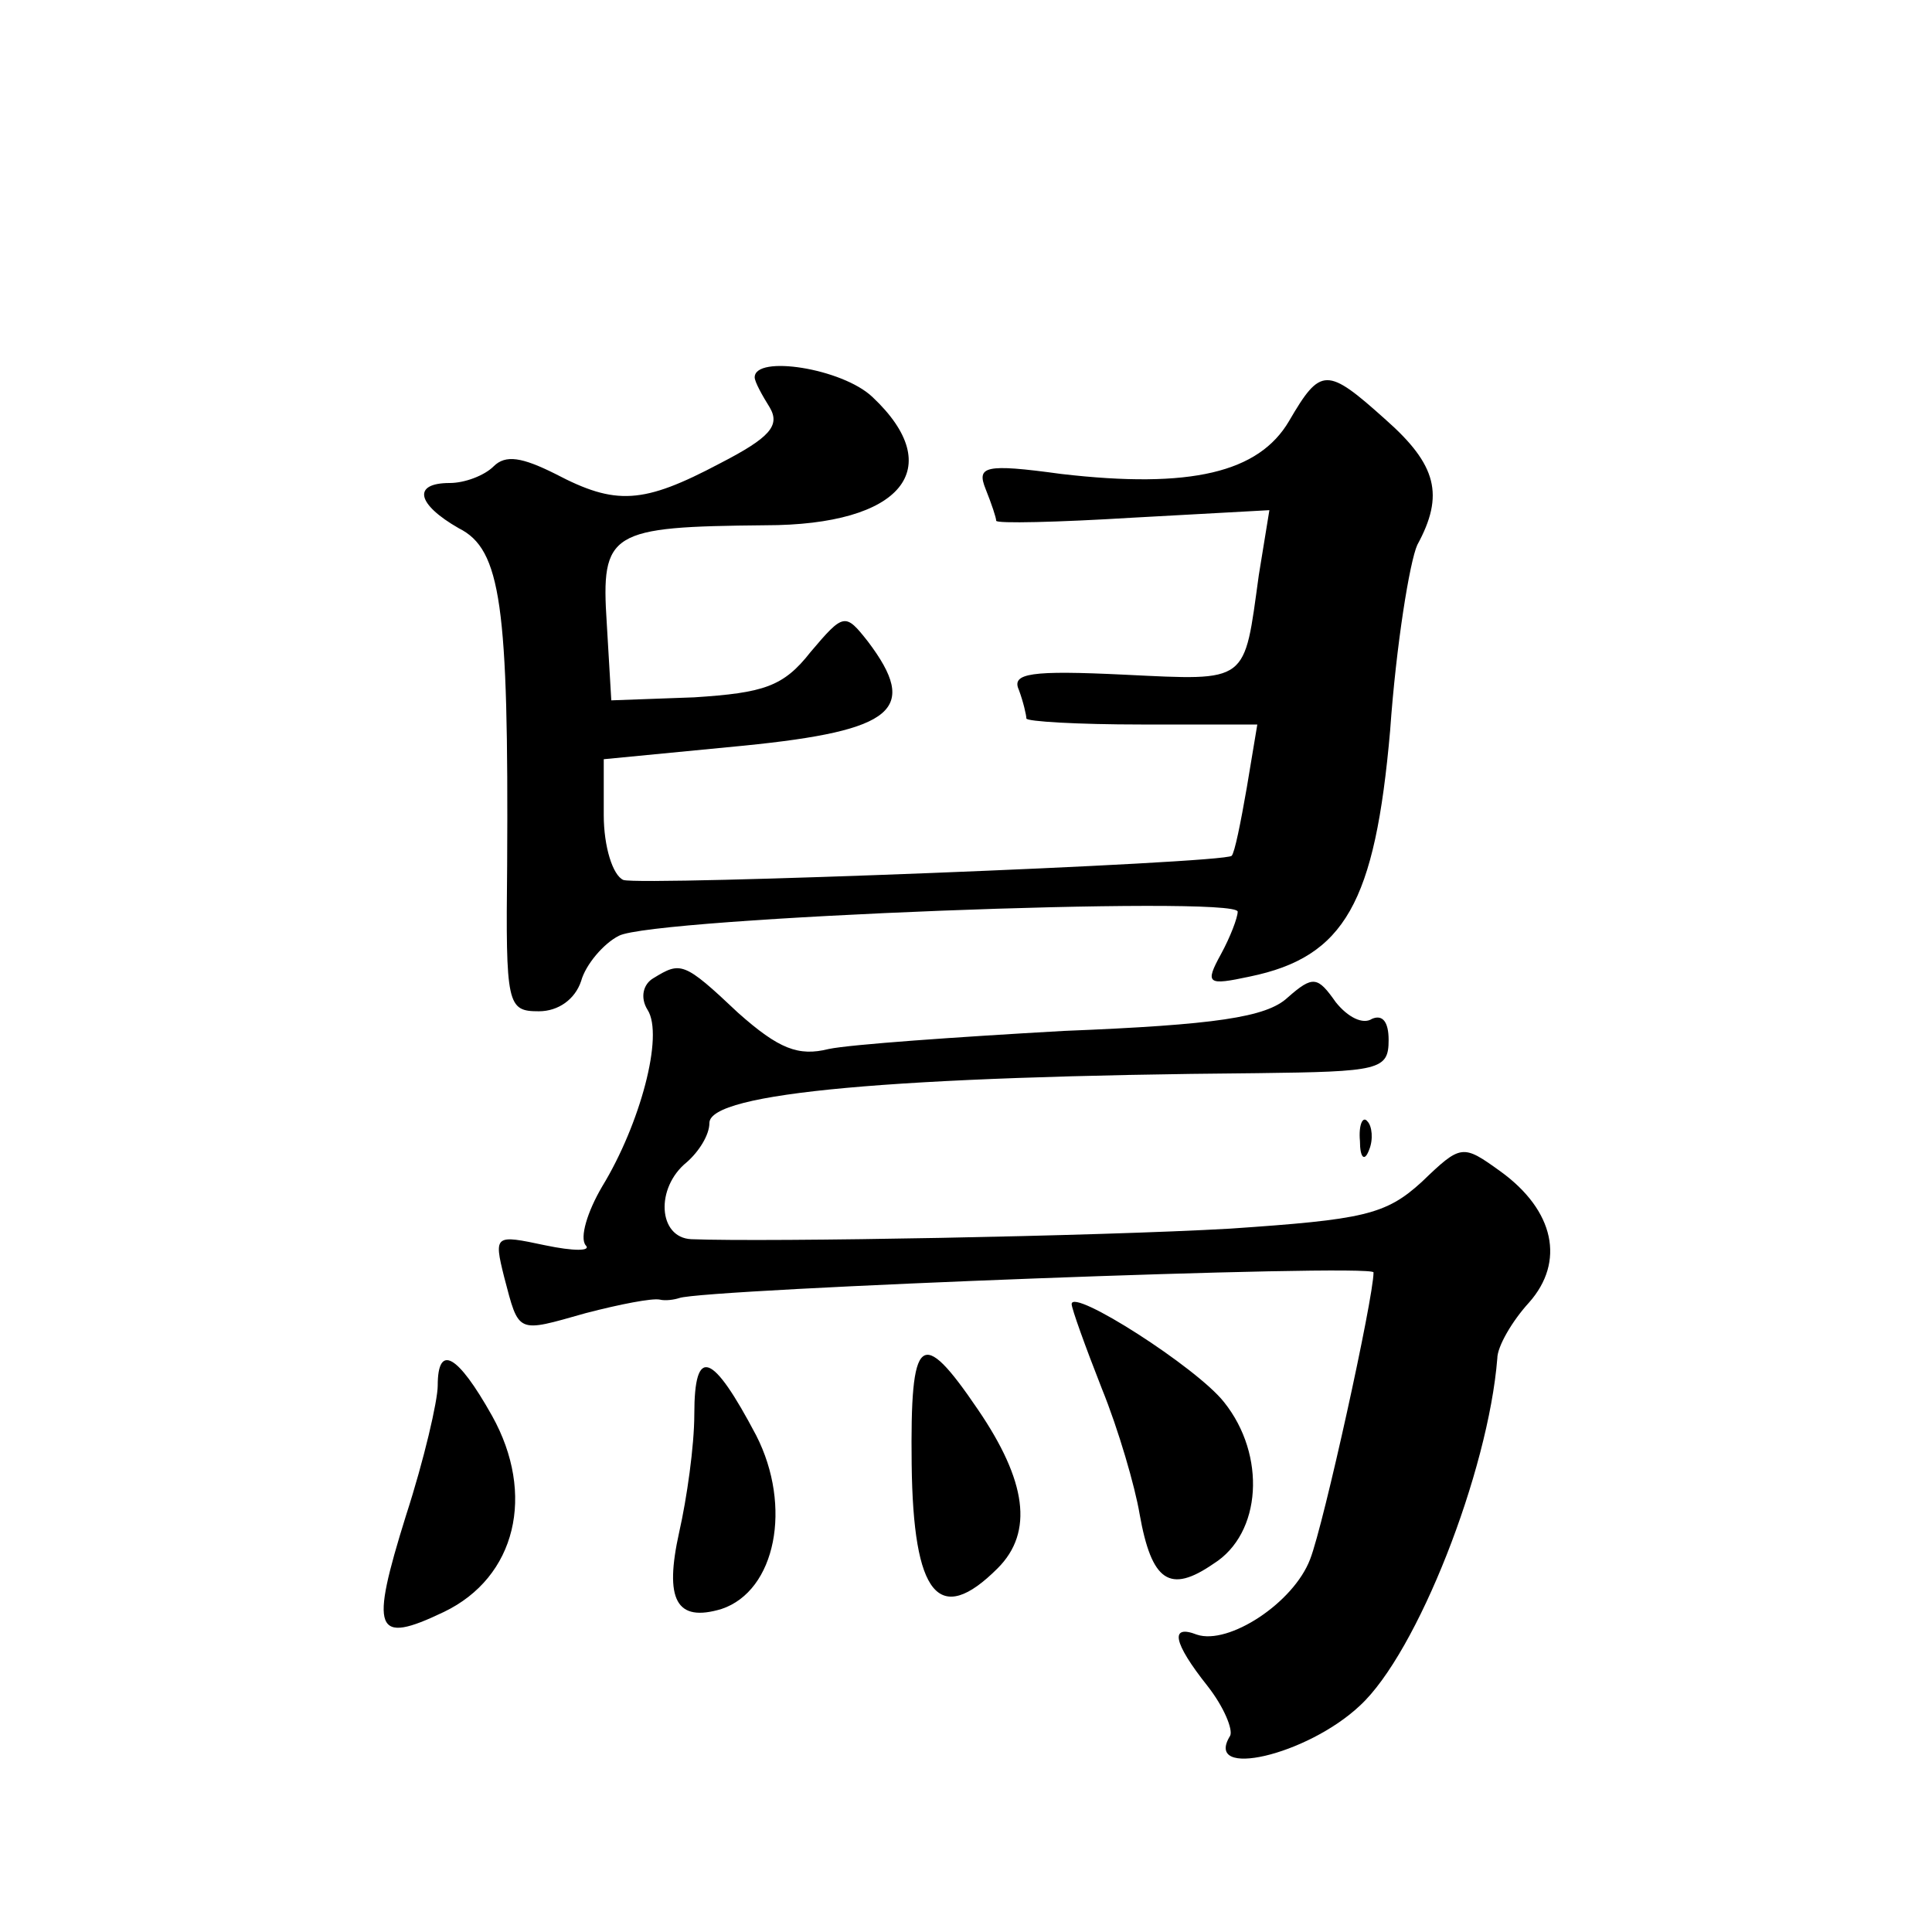 <?xml version="1.0" standalone="no"?>
<!DOCTYPE svg PUBLIC "-//W3C//DTD SVG 20010904//EN"
 "http://www.w3.org/TR/2001/REC-SVG-20010904/DTD/svg10.dtd">
<svg version="1.0" xmlns="http://www.w3.org/2000/svg"
 width="128pt" height="128pt" viewBox="0 0 128 128"
 preserveAspectRatio="xMidYMid meet">
<g transform="translate(0,128) scale(0.1,-0.1)"
fill="#0" stroke="none">
<path d="M500 1030 c0 -3 5 -12 10 -20 7 -12 0 -20 -33 -37 -51 -27 -69 -28 -109
-7 -22 11 -33 13 -41 5 -6 -6 -19 -11 -29 -11 -25 0 -22 -14 6 -30 28 -14 33 -51
32 -223 -1 -93 0 -97 21 -97 13 0 24 8 28 20 3 11 15 25 25 30 22 12 410 27 410
16 0 -4 -5 -17 -11 -28 -11 -20 -9 -21 19 -15 63 13 83 49 93 163 4 57 13 112 18
123 18 33 13 53 -21 83 -39 35 -43 35 -64 -1 -20 -34 -65 -45 -151 -35 -51 7 -56
5 -50 -10 4 -10 7 -19 7 -21 0 -2 41 -1 90 2 l91 5 -7 -43 c-10 -72 -6 -70 -89
-66 -62 3 -75 1 -70 -10 3 -8 5 -17 5 -19 0 -2 34 -4 76 -4 l77 0 -7 -42 c-4 -23
-8 -43 -10 -45 -5 -5 -391 -20 -403 -16 -7 3 -13 22 -13 43 l0 37 93 9 c100 10
116 24 82 69 -15 19 -16 19 -38 -7 -18 -23 -31 -27 -77 -30 l-55 -2 -3 51 c-4 61
2 64 105 65 91 0 121 38 71 85 -20 19 -78 28 -78 13z M433 632 c-7 -4 -9 -13 -4
-21 11 -17 -5 -76 -30 -117 -10 -17 -15 -34 -11 -39 4 -4 -8 -4 -27 0 -33 7 -34
7 -27 -21 10 -38 8 -37 54 -24 23 6 44 10 49 9 4 -1 10 0 13 1 16 6 460 23 460
17 0 -17 -33 -167 -42 -190 -11 -29 -54 -57 -75 -50 -18 7 -16 -5 7 -34 11 -14
17 -29 15 -33 -18 -29 51 -13 86 20 38 35 85 155 91 230 0 8 10 25 21 37 24 27
17 61 -19 87 -25 18 -26 18 -52 -7 -24 -22 -39 -25 -127 -31 -87 -5 -306 -9 -357
-7 -22 1 -24 34 -3 51 8 7 15 18 15 26 0 20 121 31 363 33 81 1 87 2 87 22 0 12
-4 17 -11 14 -6 -4 -16 1 -24 11 -12 17 -15 18 -32 3 -14 -13 -48 -18 -148 -22
-71 -4 -142 -9 -156 -12 -20 -5 -33 0 -60 24 -36 34 -38 34 -56 23z M901 524 c0
-11 3 -14 6 -6 3 7 2 16 -1 19 -3 4 -6 -2 -5 -13z M710 416 c0 -3 9 -28 20 -56
11 -27 22 -65 25 -83 8 -45 20 -53 49 -33 32 20 35 72 7 107 -18 23 -101 76 -101
65z M604 310 c1 -87 18 -108 57 -69 24 24 19 58 -13 105 -38 56 -45 50 -44 -36z
M290 362 c0 -10 -9 -49 -21 -86 -24 -77 -21 -86 25 -64 48 23 61 78 32 130 -23
41 -36 48 -36 20z M460 343 c0 -21 -5 -56 -10 -78 -10 -45 -2 -60 28 -51 36 12
47 68 23 115 -29 55 -41 60 -41 14z"/>
</g>
</svg>
